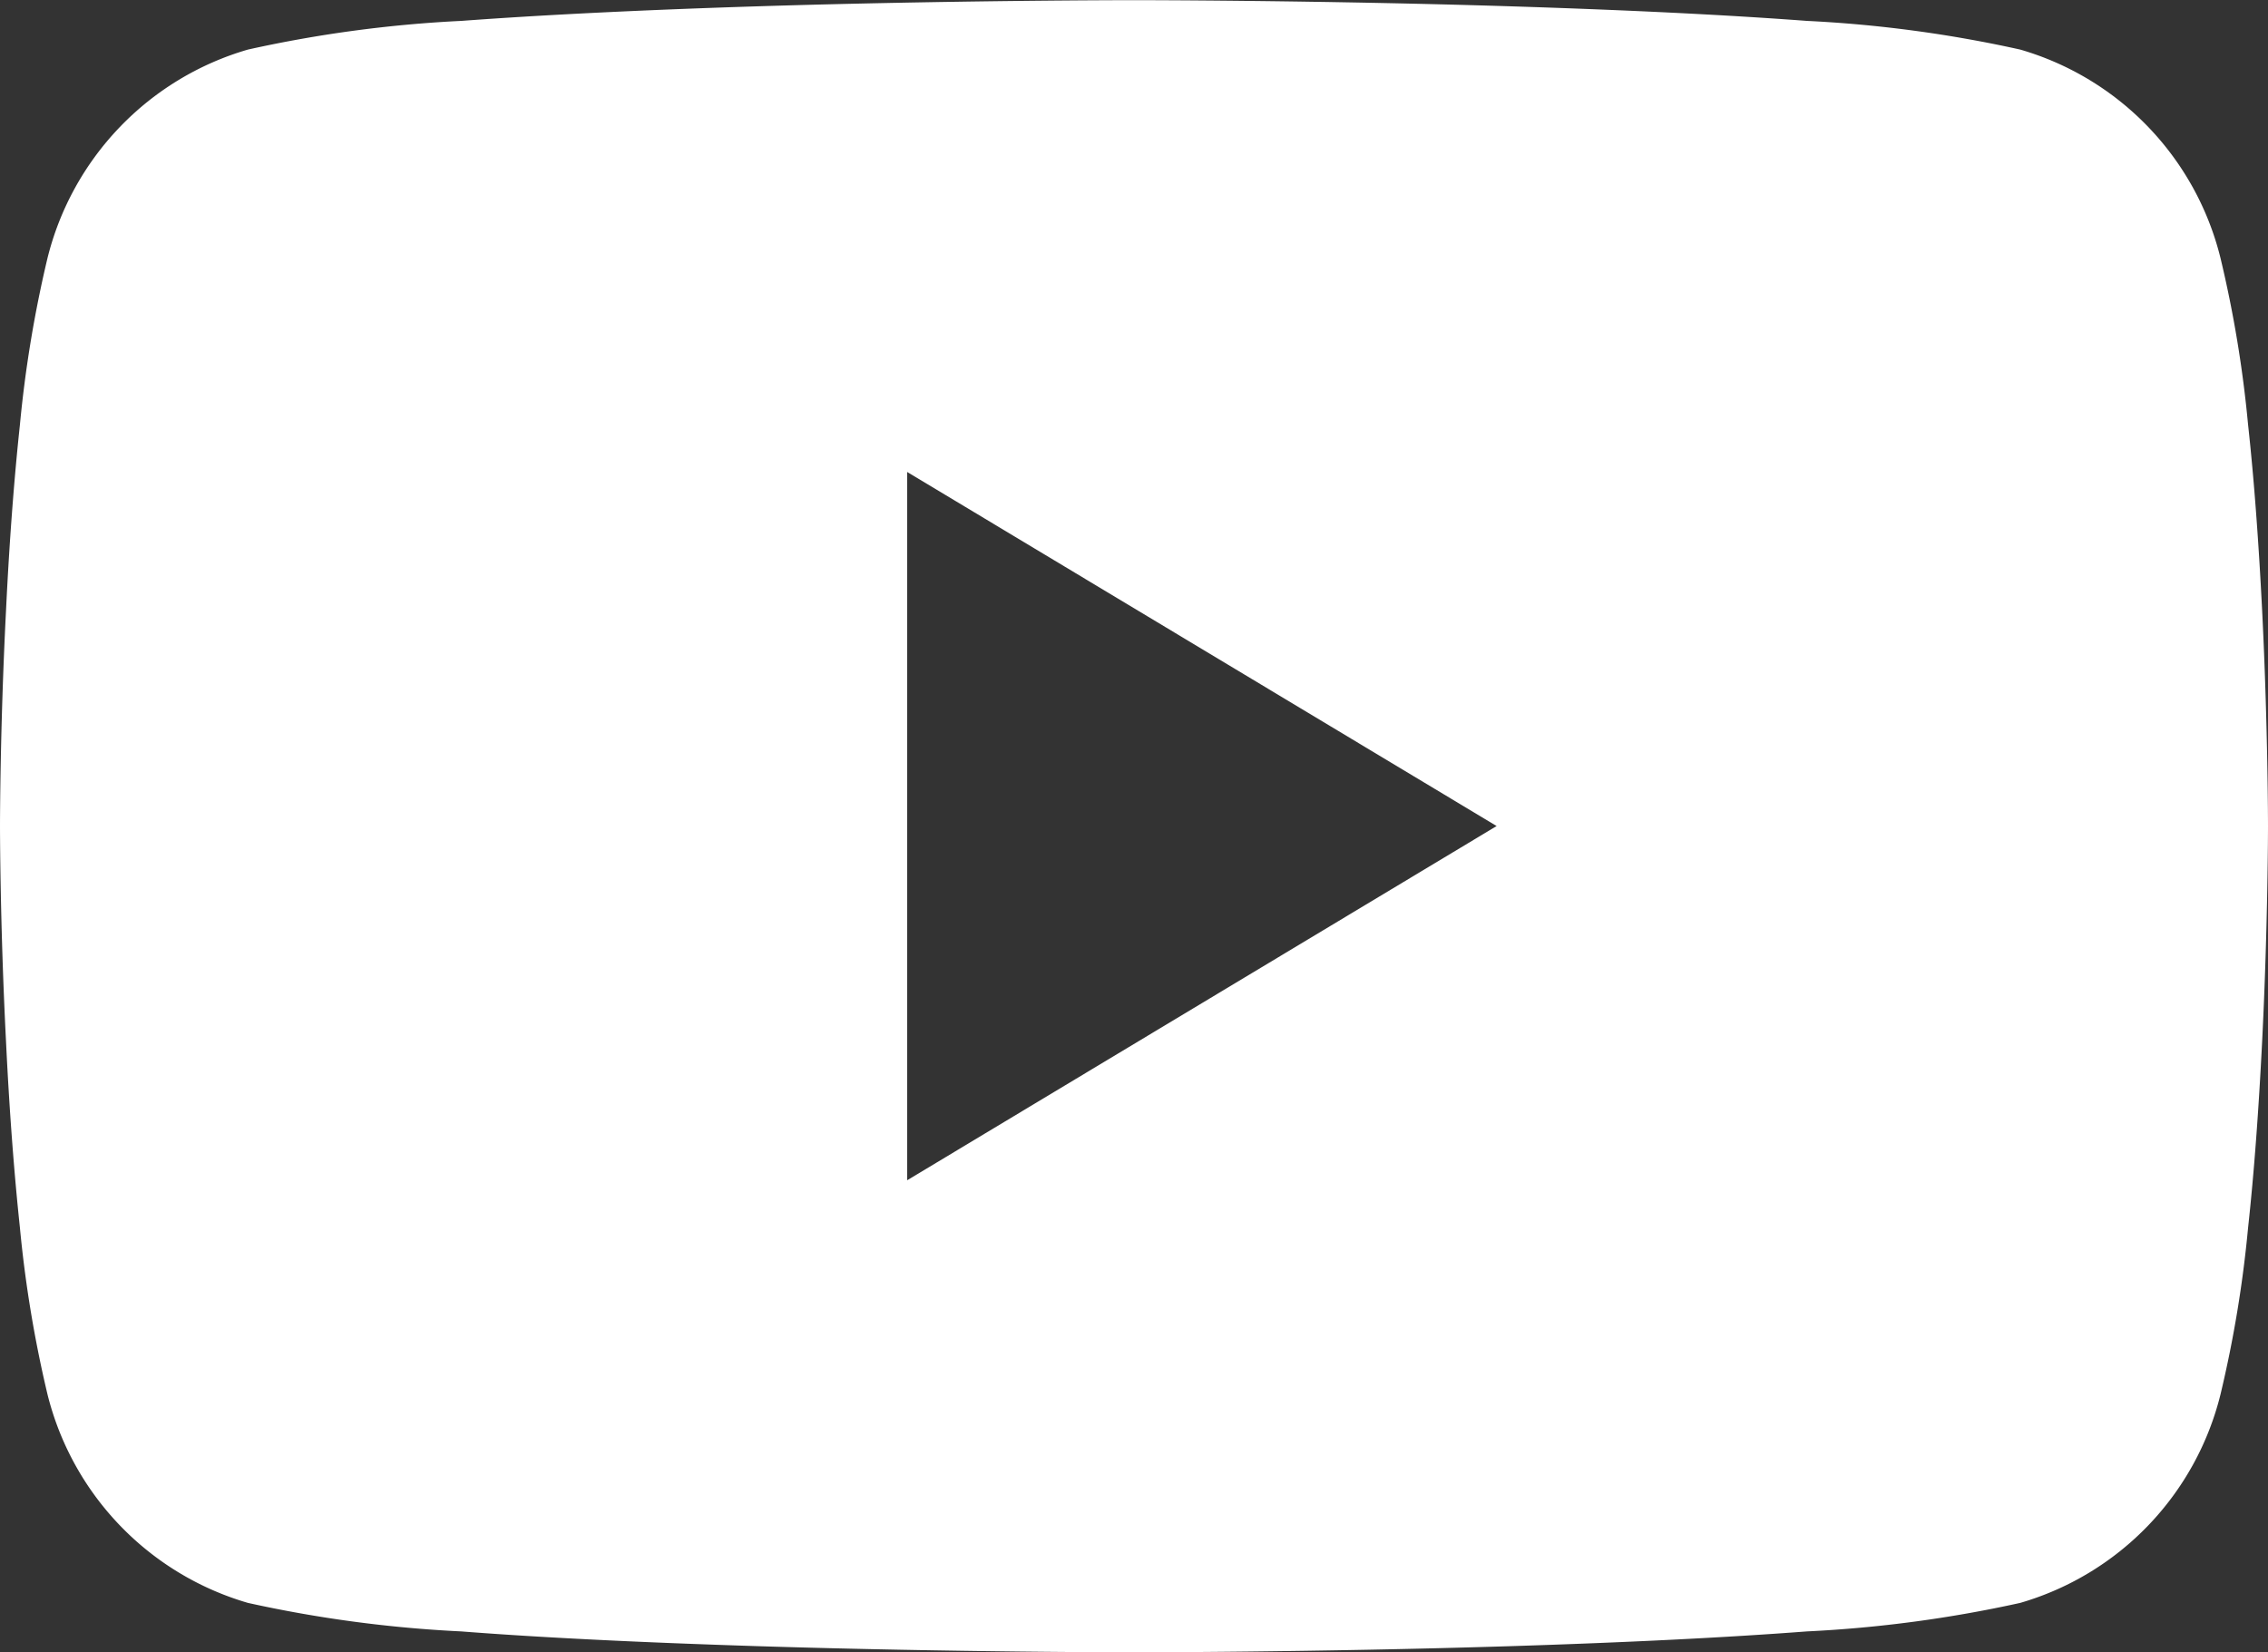 <svg xmlns="http://www.w3.org/2000/svg" width="28" height="20.4" viewBox="0 0 28 20.4"><rect x="0" y="0" width="28" height="20.4" fill="#333333" stroke="none"/><defs><style>.a{fill:#fff;}</style></defs><g transform="translate(164 -394.801)"><path class="a" d="M20387,13161.2c-.021,0-2.217,0-4.65-.076-1.428-.045-2.662-.105-3.656-.182a15.675,15.675,0,0,1-2.633-.352,3.581,3.581,0,0,1-2.475-2.576,14.944,14.944,0,0,1-.34-2.055c-.072-.678-.131-1.451-.172-2.307-.074-1.449-.074-2.643-.074-2.654s0-1.2.074-2.654c.041-.854.1-1.629.172-2.3a14.892,14.892,0,0,1,.34-2.055,3.577,3.577,0,0,1,2.475-2.576,15.621,15.621,0,0,1,2.633-.354c1-.074,2.229-.135,3.656-.18,2.434-.076,4.629-.076,4.65-.076s2.219,0,4.652.076c1.428.045,2.658.105,3.656.18a15.652,15.652,0,0,1,2.633.354,3.571,3.571,0,0,1,2.473,2.576,14.65,14.65,0,0,1,.34,2.055c.074.674.131,1.451.174,2.3.072,1.451.072,2.645.072,2.654s0,1.205-.072,2.654c-.043.855-.1,1.631-.174,2.307a14.7,14.7,0,0,1-.34,2.055,3.575,3.575,0,0,1-2.473,2.576,15.707,15.707,0,0,1-2.633.352c-1,.076-2.229.137-3.656.182C20389.219,13161.2,20387.023,13161.2,20387,13161.2Zm-2.8-14.572h0v8.744l7.277-4.373-7.277-4.371Z" transform="translate(-20537 -12746)"/></g></svg>